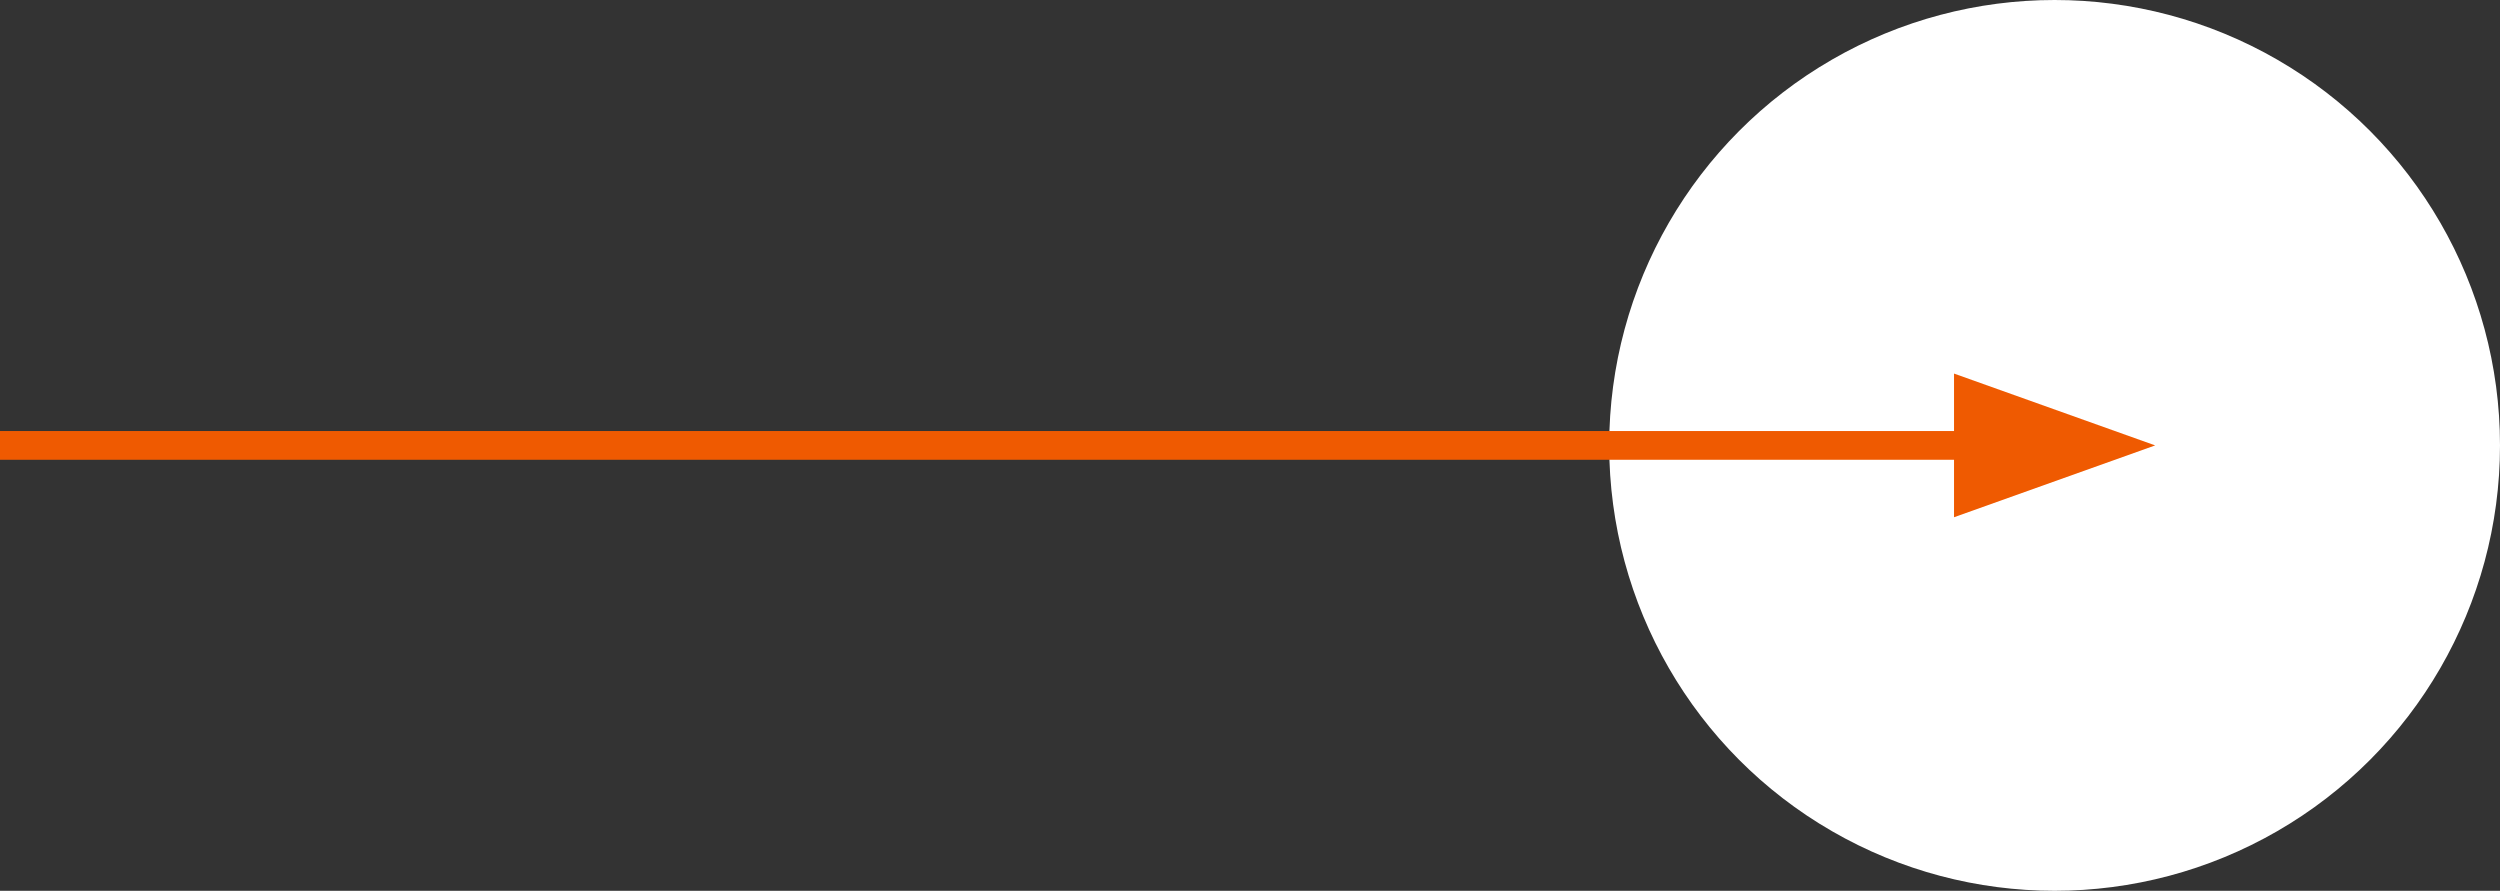 <svg class="-sp" id="R" xmlns="http://www.w3.org/2000/svg" width="87" height="31" viewBox="0 0 87 31">
  <rect x="0" y="0" width="87" height="31" fill="#333333" stroke="none"/>
  <circle id="Oval_Copy" data-name="Oval Copy" cx="15.5" cy="15.5" r="15.5" transform="translate(56)" fill="#fff"/>
  <rect id="Rectangle_Copy_4" data-name="Rectangle Copy 4" width="70" height="1" transform="translate(0 15)" fill="#ef5a01"/>
  <path id="Fill_1_Copy_2" data-name="Fill 1 Copy 2" d="M0,0-2.5,7-5,0Z" transform="translate(68 13) rotate(-90)" fill="#ef5a01"/>
</svg>
